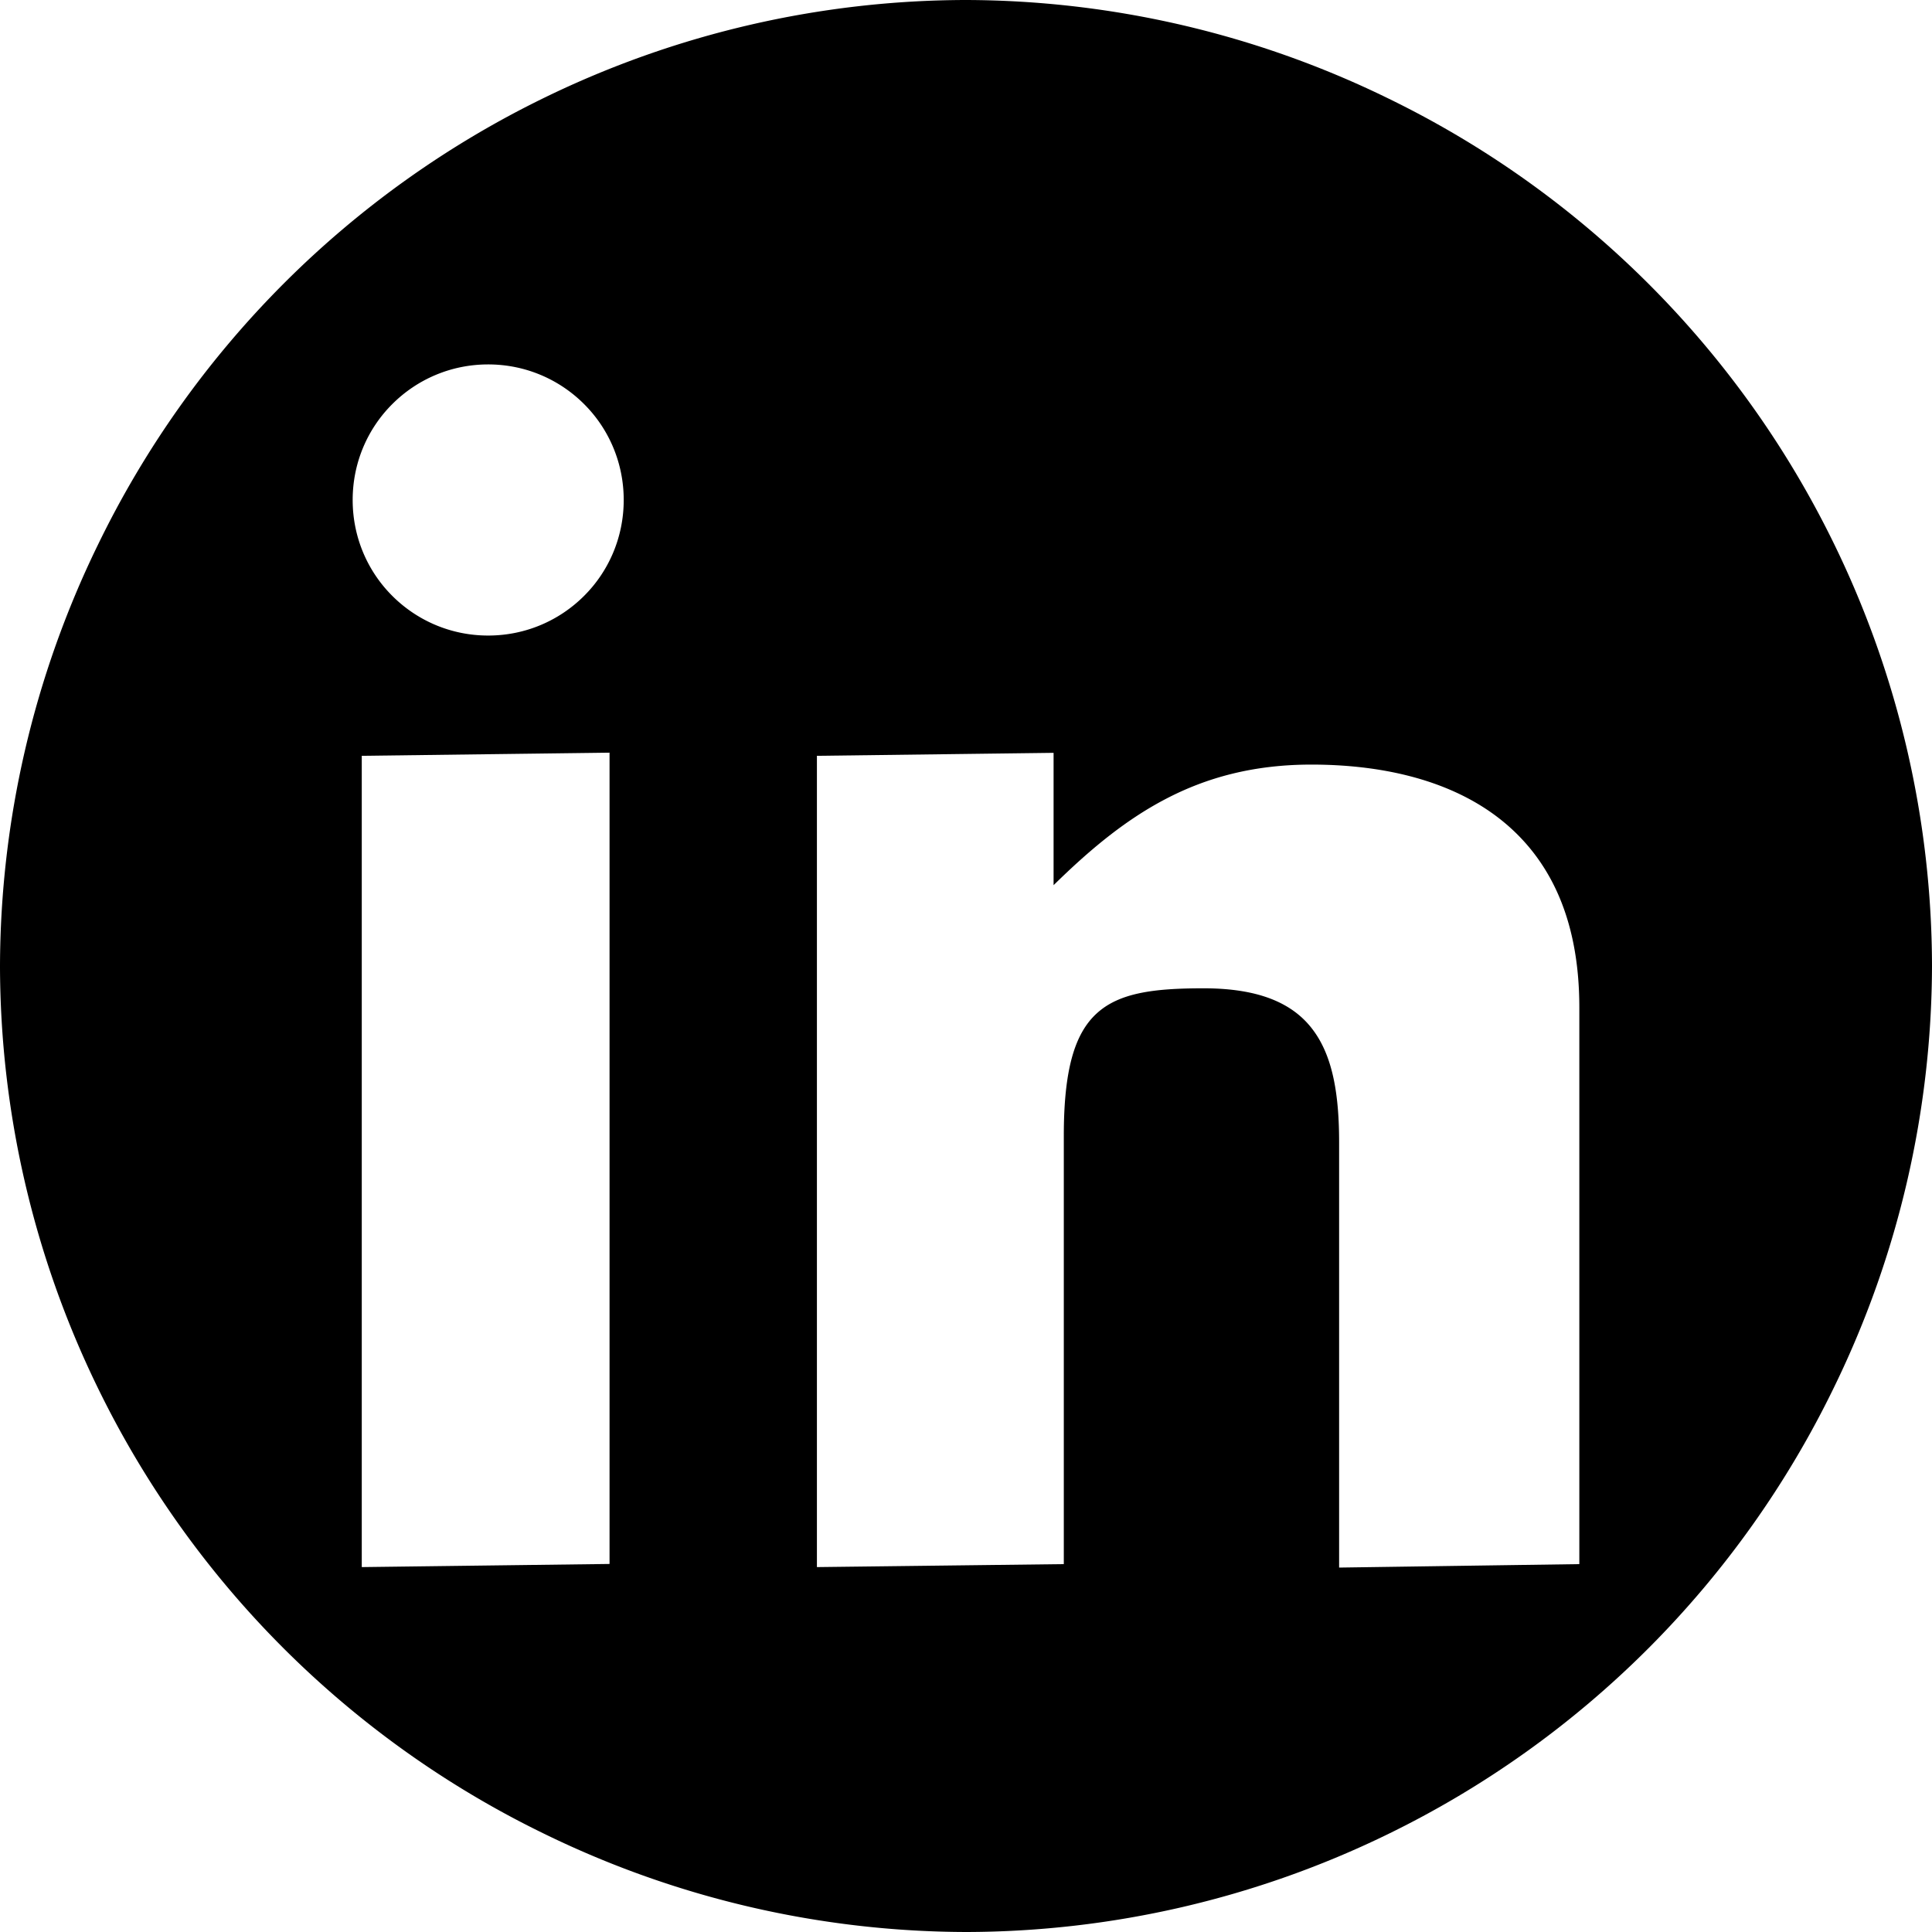 <?xml version="1.0" encoding="UTF-8" standalone="no"?>
<!-- Generated by IcoMoon.io -->

<svg
   xmlns:dc="http://purl.org/dc/elements/1.1/"
   xmlns:cc="http://creativecommons.org/ns#"
   xmlns:rdf="http://www.w3.org/1999/02/22-rdf-syntax-ns#"
   xmlns:svg="http://www.w3.org/2000/svg"
   xmlns="http://www.w3.org/2000/svg"
   xmlns:sodipodi="http://sodipodi.sourceforge.net/DTD/sodipodi-0.dtd"
   xmlns:inkscape="http://www.inkscape.org/namespaces/inkscape"
   version="1.1"
   width="24"
   height="24"
   viewBox="0 0 24 24"
   id="svg877"
   sodipodi:docname="linkedin.svg"
   inkscape:version="0.92.4 (5da689c313, 2019-01-14)">
  <defs
     id="defs881">
    <clipPath
       clipPathUnits="userSpaceOnUse"
       id="clipPath7153">
      <circle
         style="opacity:1;fill:#7bf9fc;fill-opacity:1;stroke:none;stroke-width:0.19;stroke-miterlimit:1.5;stroke-dasharray:none;stroke-opacity:1"
         id="circle7155"
         cx="12"
         cy="12"
         r="12" />
    </clipPath>
  </defs>
  <sodipodi:namedview
     pagecolor="#ffffff"
     bordercolor="#666666"
     borderopacity="1"
     objecttolerance="10"
     gridtolerance="10"
     guidetolerance="10"
     inkscape:pageopacity="0"
     inkscape:pageshadow="2"
     inkscape:window-width="1206"
     inkscape:window-height="598"
     id="namedview879"
     showgrid="false"
     inkscape:zoom="10.31934"
     inkscape:cx="-3.3907945"
     inkscape:cy="13.470749"
     inkscape:window-x="55"
     inkscape:window-y="0"
     inkscape:window-maximized="0"
     inkscape:current-layer="svg877" />
  <path
     style="opacity:1;fill:#000000;fill-opacity:1;stroke:none;stroke-width:4.682;stroke-miterlimit:1.5;stroke-dasharray:none;stroke-opacity:1"
     d="M 12 0 A 12 12 0 0 0 6.768 1.211 A 12 12 0 0 0 1.211 6.779 A 12 12 0 0 0 0 12 A 12 12 0 0 0 1.211 17.232 A 12 12 0 0 0 6.779 22.789 A 12 12 0 0 0 12 24 A 12 12 0 0 0 17.232 22.789 A 12 12 0 0 0 22.789 17.221 A 12 12 0 0 0 24 12 A 12 12 0 0 0 22.789 6.768 A 12 12 0 0 0 17.221 1.211 A 12 12 0 0 0 12 0 z M 6.064 4.527 C 6.53 4.527 6.951 4.715 7.256 5.02 C 7.561 5.324 7.748 5.746 7.748 6.211 C 7.748 6.676 7.561 7.098 7.256 7.402 C 6.951 7.707 6.53 7.895 6.064 7.895 C 5.599 7.895 5.178 7.707 4.873 7.402 C 4.568 7.098 4.381 6.676 4.381 6.211 C 4.381 5.746 4.568 5.324 4.873 5.02 C 5.178 4.715 5.599 4.527 6.064 4.527 z M 7.572 9.35 L 7.572 19.428 L 4.494 19.467 L 4.494 9.389 L 7.572 9.35 z M 13.088 9.352 L 13.088 10.635 L 13.088 10.996 C 13.523 10.569 13.966 10.194 14.479 9.926 C 14.991 9.658 15.574 9.498 16.291 9.498 C 17.137 9.498 17.969 9.675 18.59 10.141 C 18.9 10.374 19.158 10.679 19.338 11.07 C 19.518 11.462 19.619 11.938 19.619 12.516 L 19.619 19.43 L 16.635 19.473 L 16.635 14.193 C 16.635 13.611 16.561 13.132 16.314 12.799 C 16.068 12.465 15.646 12.277 14.951 12.277 C 14.339 12.277 13.906 12.331 13.625 12.588 C 13.344 12.844 13.215 13.303 13.215 14.109 L 13.215 19.43 L 10.148 19.467 L 10.148 9.389 L 13.088 9.352 z "
     id="path2097" />
  <g
     id="g869"
     transform="translate(0,-488)" />
</svg>
